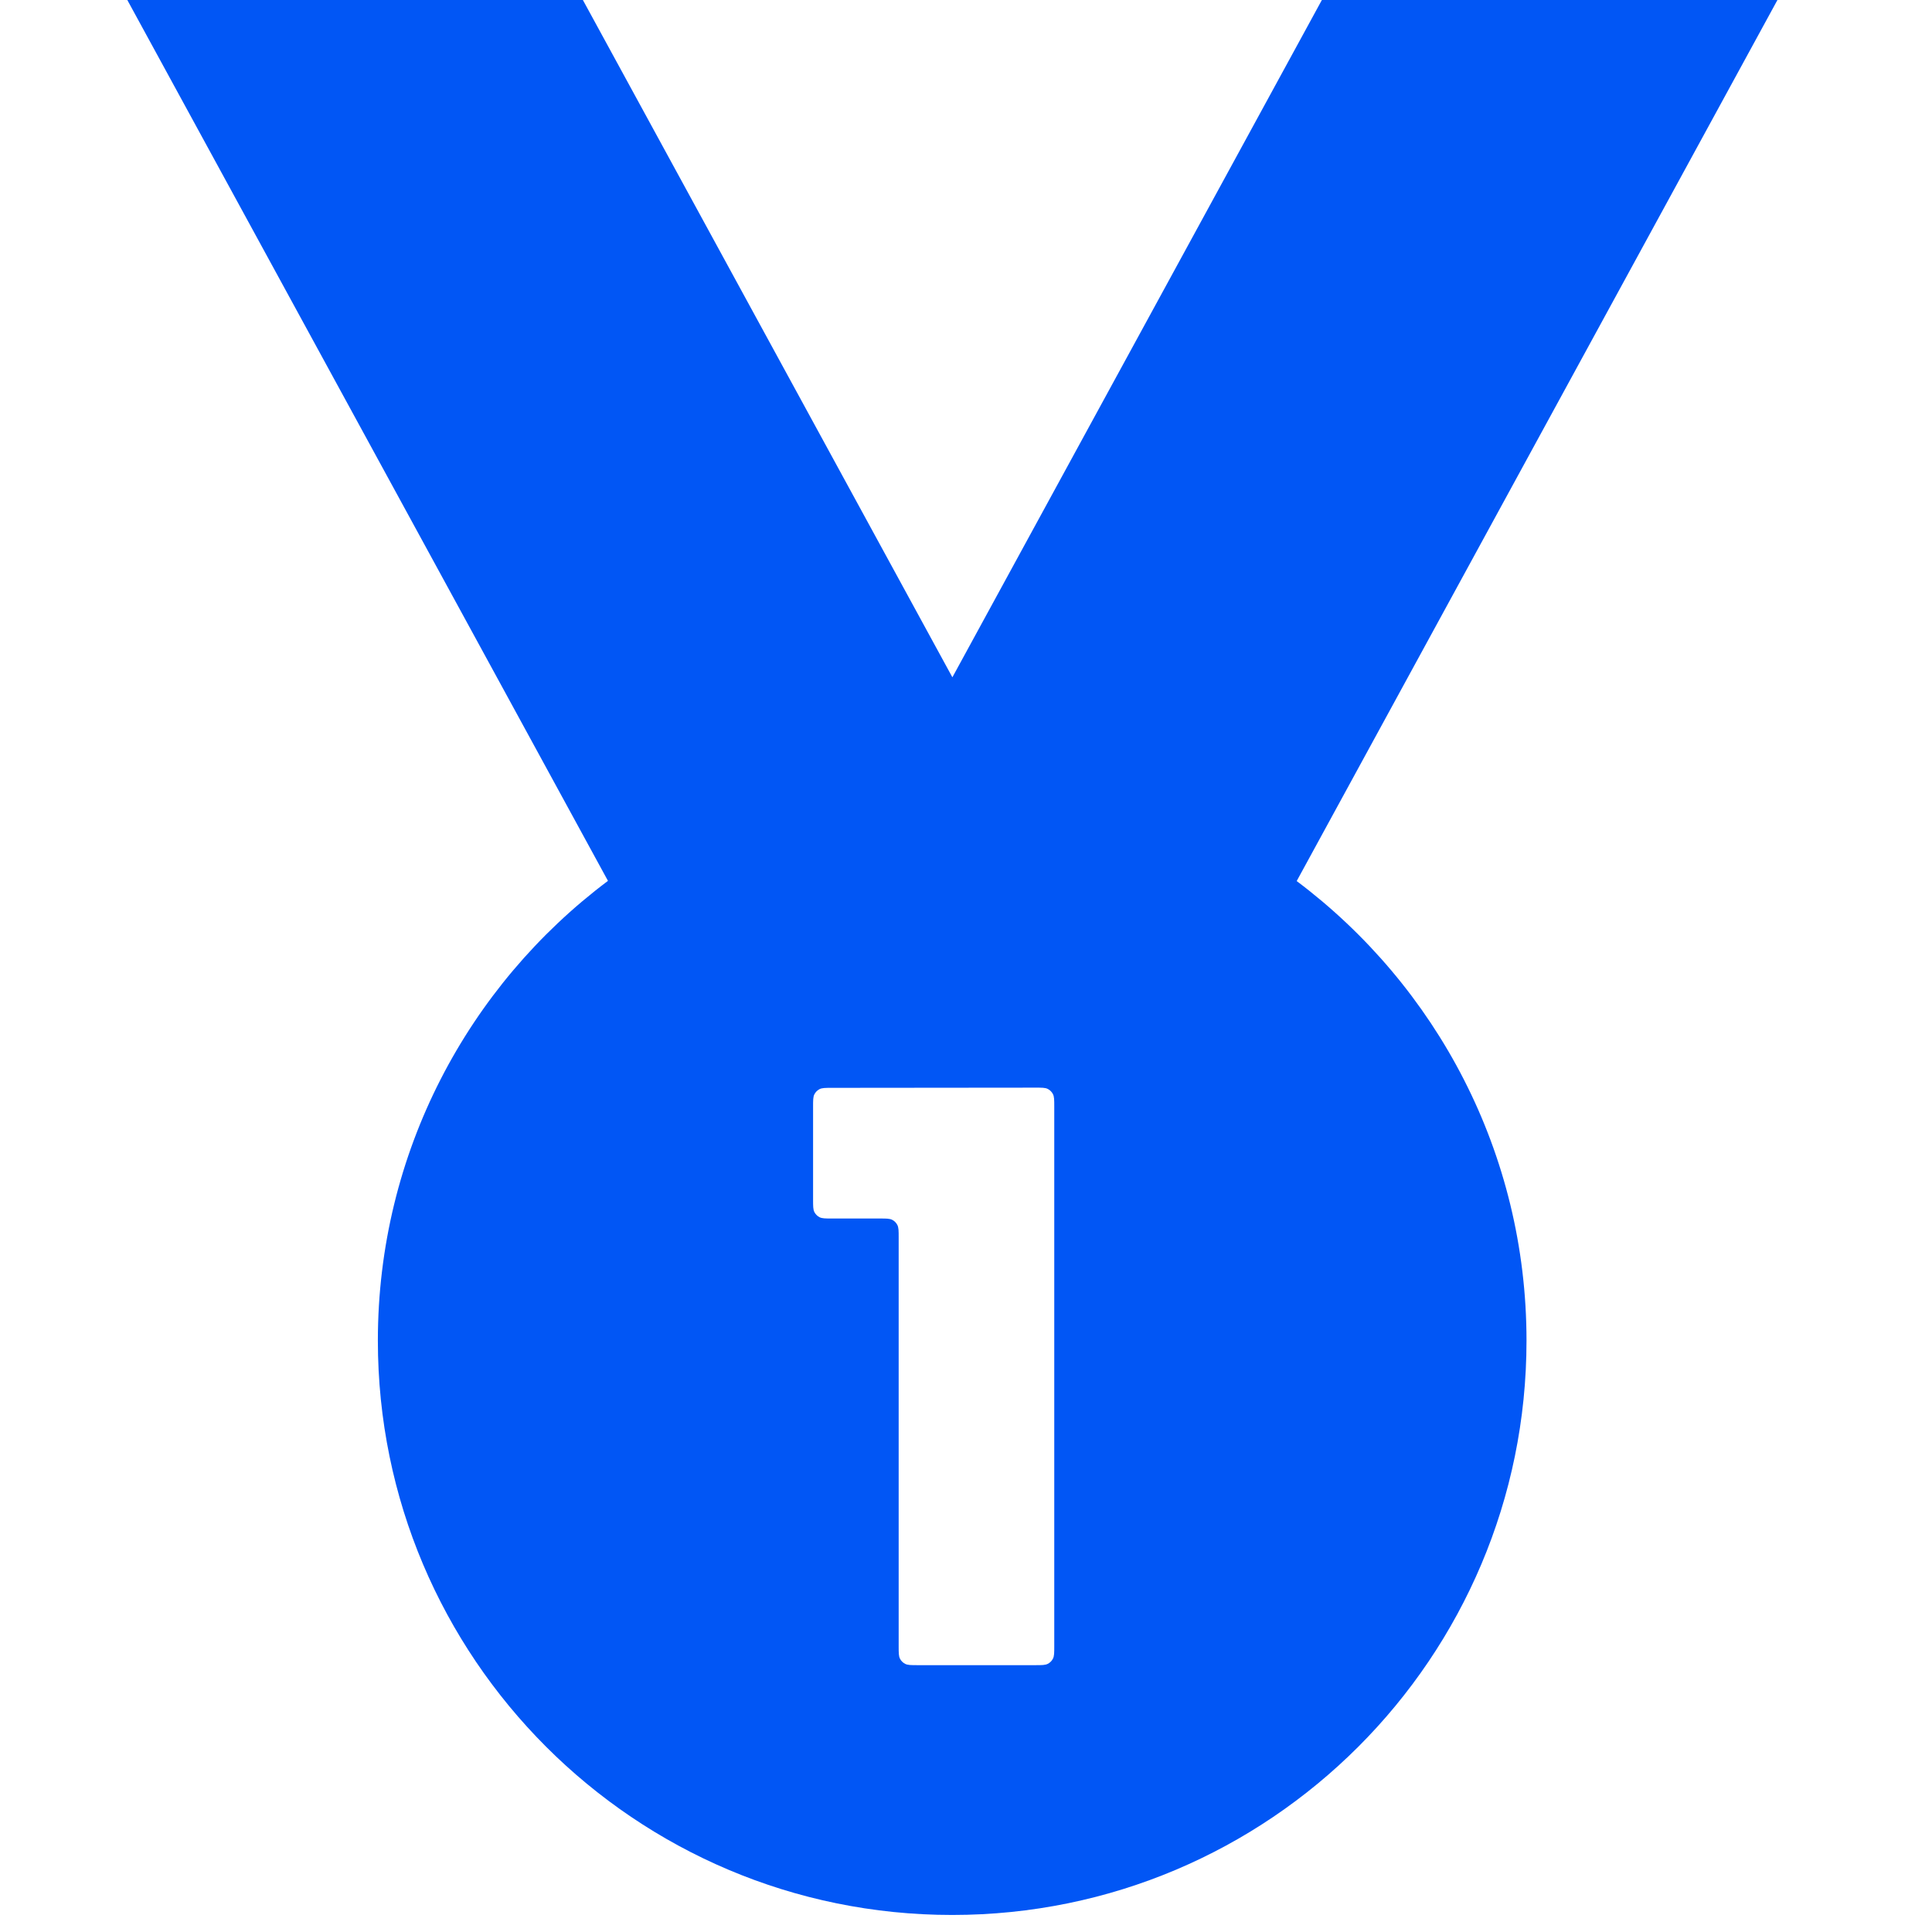 <svg width="60" height="60" viewBox="0 0 60 60" fill="none" xmlns="http://www.w3.org/2000/svg">
<path fill-rule="evenodd" clip-rule="evenodd" d="M55.2 0L40.27 27.362C44.604 30.616 47.407 35.798 47.407 41.635C47.407 51.485 39.422 59.471 29.572 59.471C19.721 59.471 11.735 51.485 11.735 41.635C11.735 35.794 14.542 30.61 18.881 27.356L3.954 0H18.102L29.577 21.034L41.052 0H55.2ZM32.15 33.778L25.841 33.784C25.634 33.784 25.531 33.784 25.452 33.824C25.383 33.86 25.326 33.916 25.291 33.986C25.251 34.065 25.251 34.168 25.251 34.374V37.252C25.251 37.458 25.251 37.562 25.291 37.641C25.326 37.71 25.383 37.766 25.452 37.802C25.531 37.842 25.635 37.842 25.841 37.842H27.318C27.525 37.842 27.628 37.842 27.707 37.882C27.777 37.917 27.833 37.974 27.868 38.043C27.909 38.122 27.909 38.225 27.909 38.432V51.123C27.909 51.329 27.909 51.432 27.949 51.511C27.984 51.581 28.041 51.637 28.11 51.672C28.189 51.713 28.292 51.713 28.499 51.713H32.15C32.357 51.713 32.46 51.713 32.539 51.672C32.609 51.637 32.665 51.581 32.7 51.511C32.741 51.432 32.741 51.329 32.741 51.123V34.368C32.741 34.161 32.741 34.058 32.7 33.979C32.665 33.909 32.608 33.853 32.539 33.818C32.46 33.777 32.357 33.778 32.15 33.778Z" fill="#0156F5"/>
</svg>
